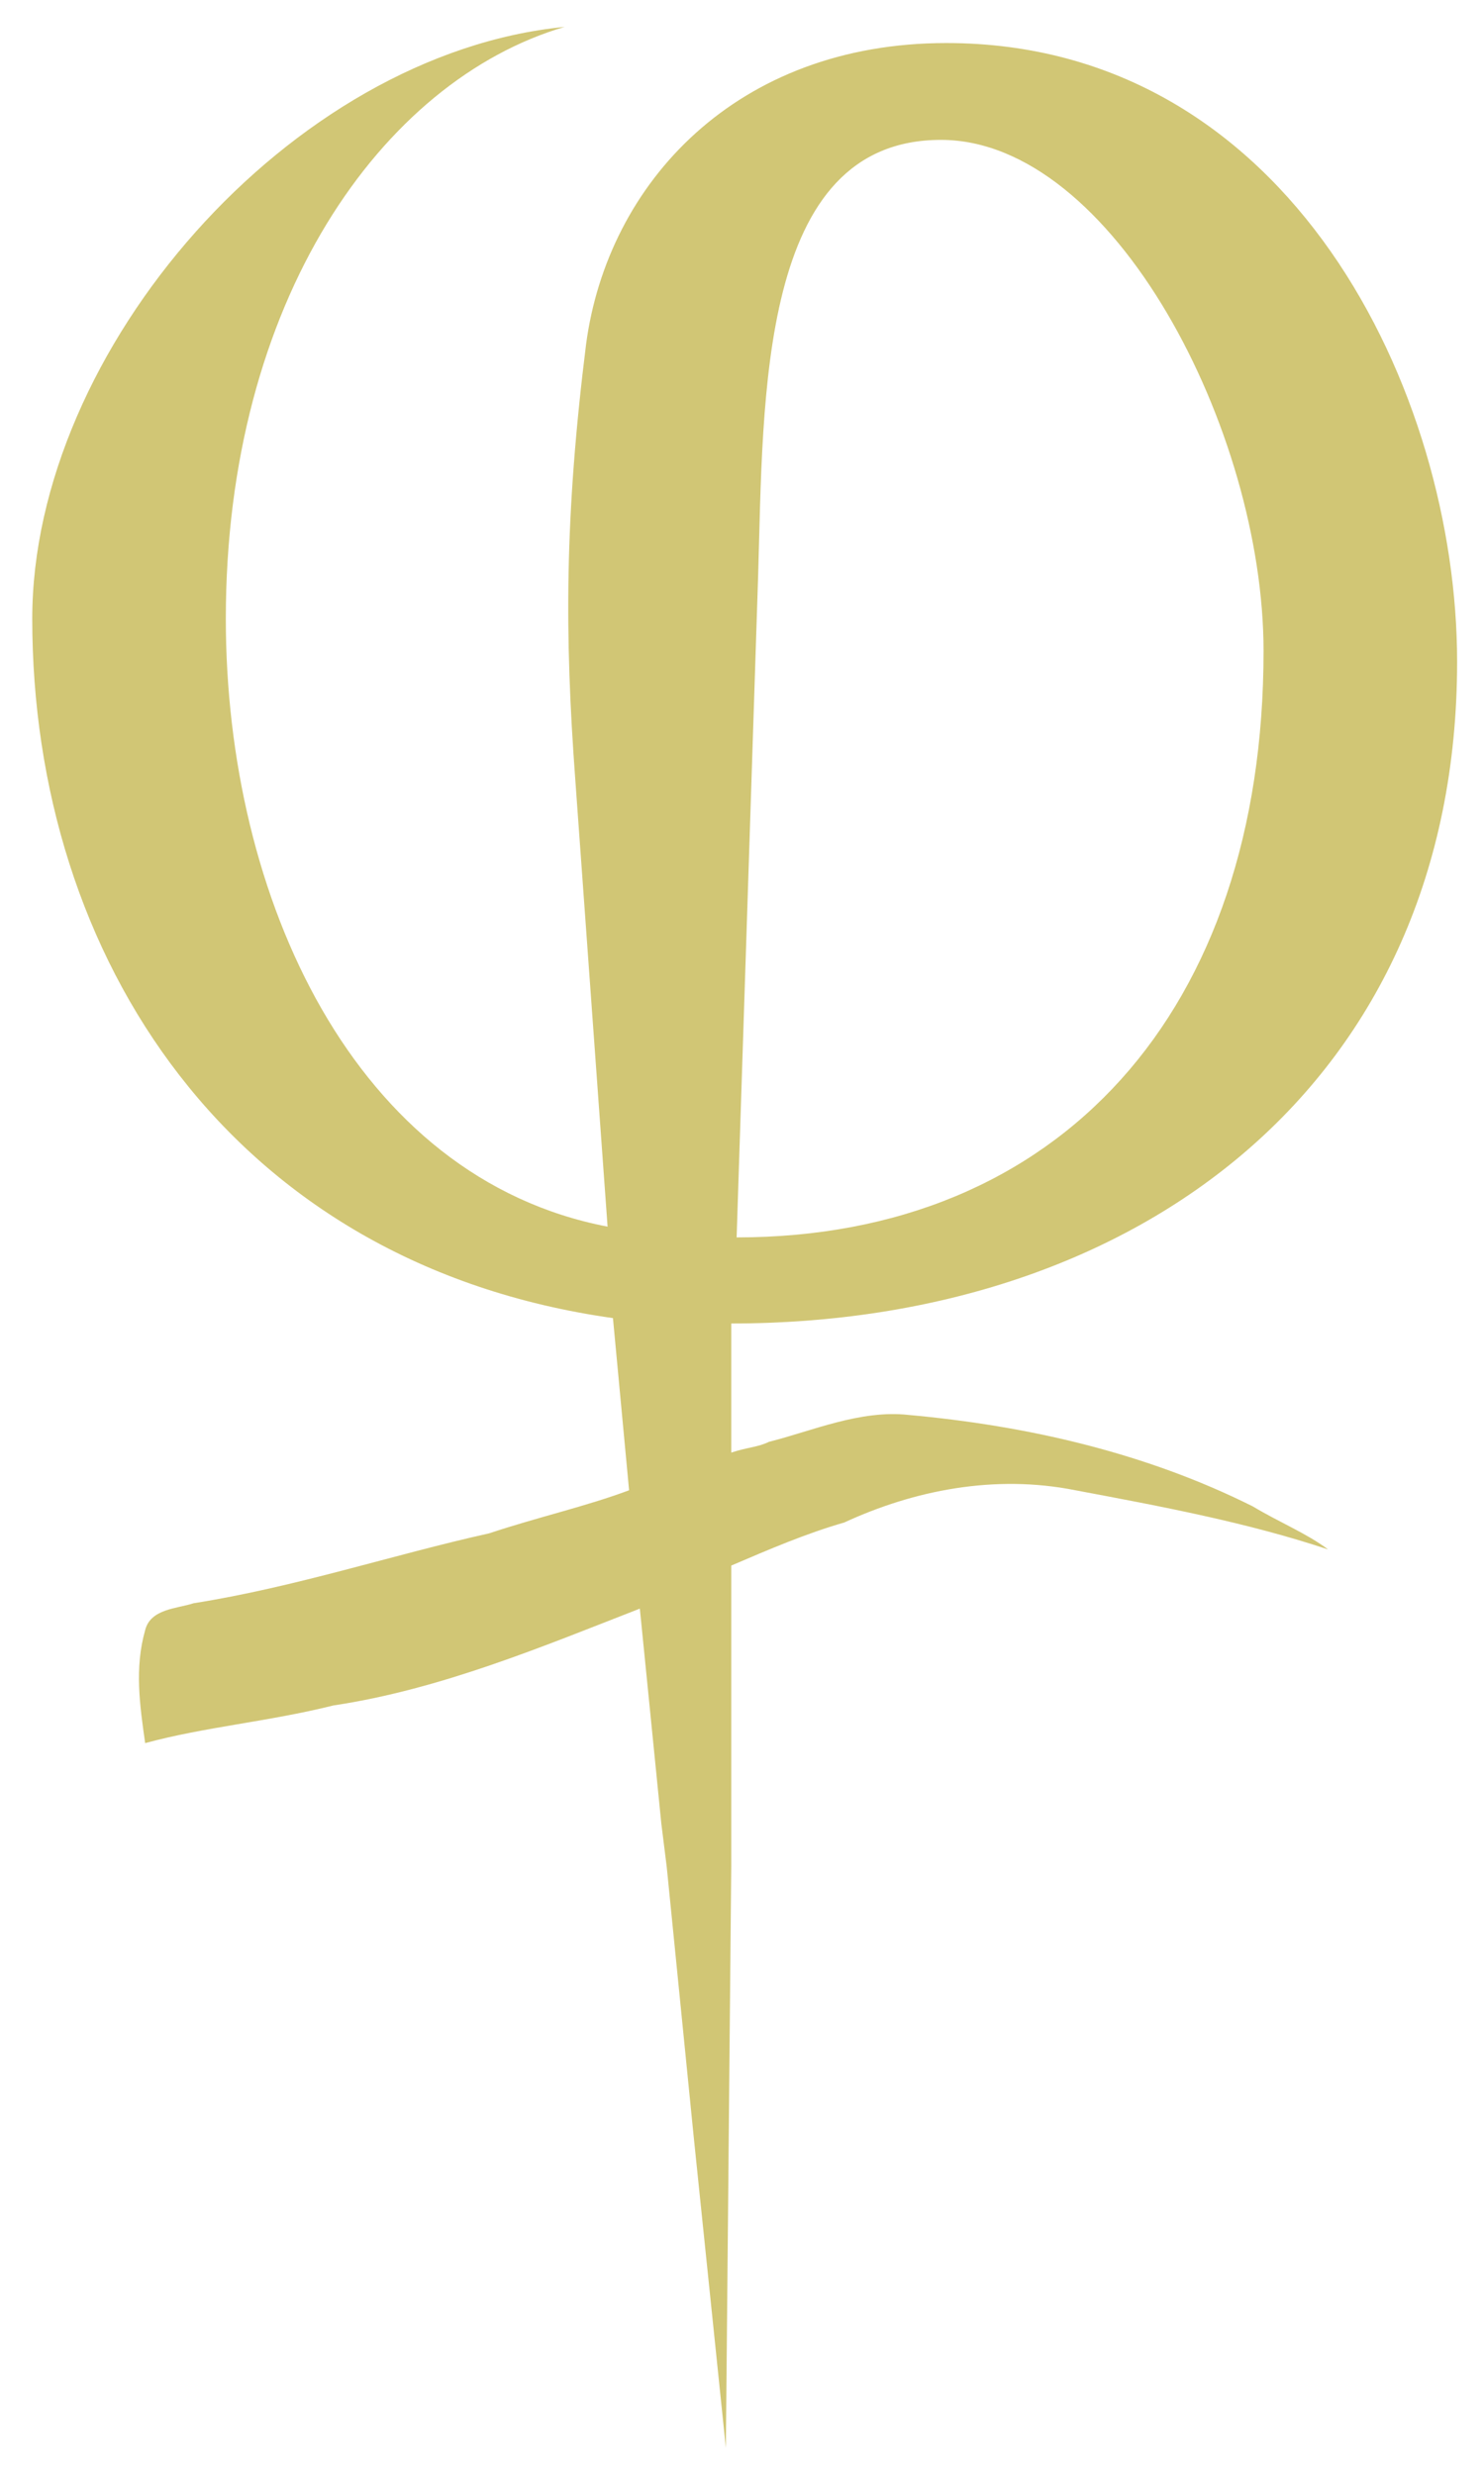 <svg xmlns="http://www.w3.org/2000/svg" xmlns:xlink="http://www.w3.org/1999/xlink" id="Ebene_1" x="0px" y="0px" viewBox="0 0 27.6 46" style="enable-background:new 0 0 27.6 46;" xml:space="preserve"><g>	<path style="fill:#D1C675;" d="M23.3,28c-2-1-4.2-1.5-6.4-1.7c-0.9-0.1-1.8,0.3-2.6,0.5c-0.2,0.1-0.4,0.1-0.7,0.2v-2.4  c7.6,0,13.5-4.5,13.5-12.3c0-5-3.1-11.5-9.5-11.5c-3.9,0-6.3,2.6-6.7,5.6c-0.4,3.2-0.4,5.4-0.2,8.1l0.6,8.3  c-4.7-0.9-7.1-6.1-7.1-11.3c0-5.9,2.9-10,6.3-11c-5.1,0.5-9.9,6-9.9,11c0,6.3,3.7,12,10.8,13l0.3,3.2c-0.8,0.3-1.7,0.5-2.6,0.8  c-1.8,0.4-3.6,1-5.5,1.3c-0.3,0.1-0.8,0.1-0.9,0.5c-0.2,0.7-0.1,1.4,0,2.1C3.8,32.1,5,32,6.2,31.7c2-0.3,3.9-1.1,5.7-1.8l0.4,4  l0.1,0.8l0.5,5l0.6,5.8l0.1-10.8v-0.9v-4.7c0.7-0.3,1.4-0.6,2.1-0.8c1.3-0.6,2.8-0.9,4.3-0.6c1.6,0.3,3.2,0.6,4.7,1.1  C24.3,28.5,23.8,28.3,23.3,28z M14.1,10.7c0.1-3.3,0-8.1,3.4-8.1c3.2,0,6,5.4,6,9.5c0,6.7-3.8,10.9-9.8,10.9L14.1,10.7z"></path></g></svg>